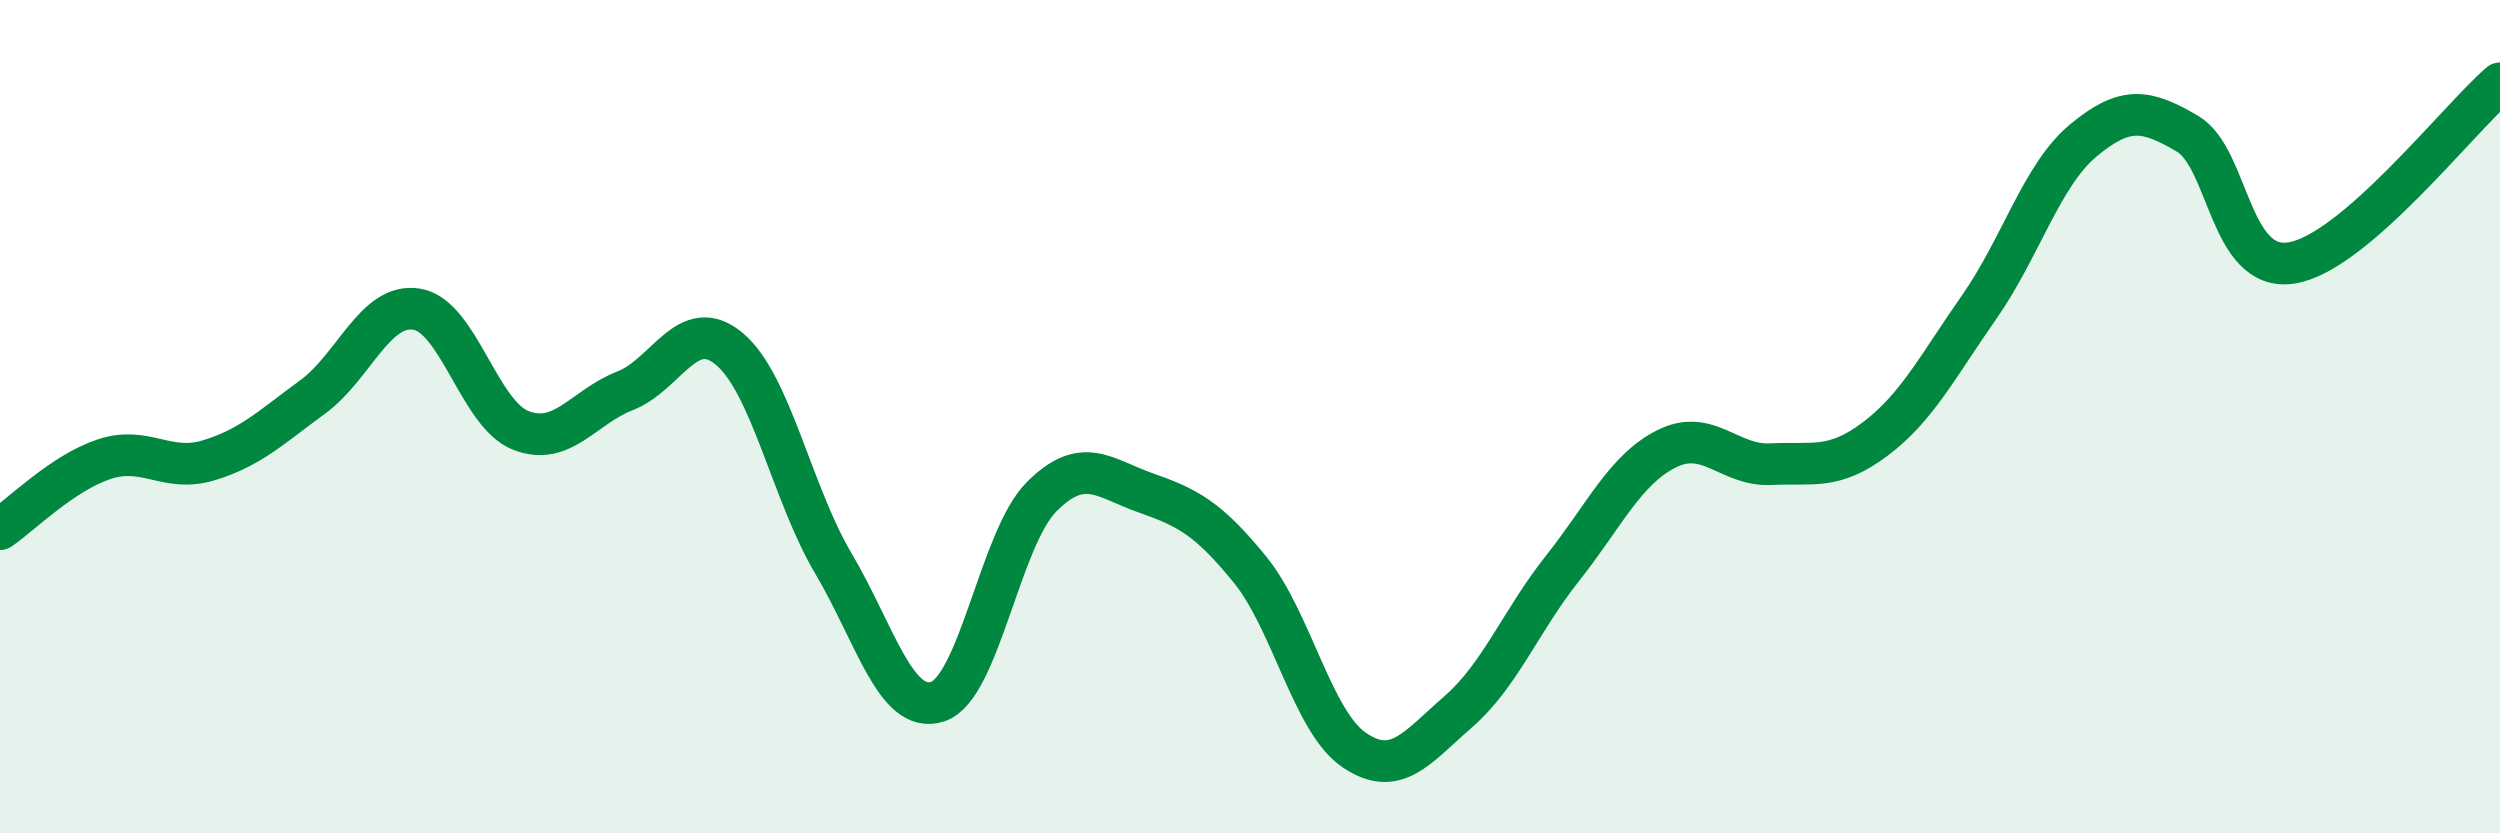
    <svg width="60" height="20" viewBox="0 0 60 20" xmlns="http://www.w3.org/2000/svg">
      <path
        d="M 0,12.7 C 0.5,12.36 1.5,11.35 2.5,11.02 C 3.5,10.69 4,11.35 5,11.05 C 6,10.75 6.5,10.26 7.5,9.53 C 8.5,8.8 9,7.26 10,7.42 C 11,7.58 11.5,9.94 12.5,10.33 C 13.5,10.72 14,9.77 15,9.38 C 16,8.99 16.5,7.54 17.5,8.37 C 18.5,9.2 19,11.83 20,13.52 C 21,15.21 21.5,17.16 22.5,16.84 C 23.5,16.52 24,12.92 25,11.92 C 26,10.92 26.5,11.48 27.5,11.83 C 28.5,12.18 29,12.44 30,13.67 C 31,14.9 31.5,17.32 32.5,18 C 33.5,18.68 34,17.95 35,17.08 C 36,16.21 36.5,14.9 37.5,13.64 C 38.5,12.38 39,11.27 40,10.77 C 41,10.27 41.5,11.19 42.5,11.14 C 43.5,11.09 44,11.29 45,10.54 C 46,9.79 46.5,8.8 47.5,7.37 C 48.5,5.94 49,4.2 50,3.37 C 51,2.54 51.5,2.62 52.5,3.21 C 53.5,3.8 53.5,6.55 55,6.31 C 56.5,6.07 59,2.86 60,2L60 20L0 20Z"
        fill="#008740"
        opacity="0.1"
        stroke-linecap="round"
        stroke-linejoin="round"
      />
      <path
        d="M 0,12.7 C 0.5,12.36 1.5,11.35 2.5,11.02 C 3.5,10.69 4,11.35 5,11.05 C 6,10.75 6.5,10.26 7.5,9.53 C 8.5,8.8 9,7.26 10,7.42 C 11,7.58 11.5,9.94 12.5,10.33 C 13.5,10.72 14,9.77 15,9.38 C 16,8.99 16.5,7.54 17.5,8.37 C 18.5,9.2 19,11.83 20,13.52 C 21,15.21 21.5,17.16 22.5,16.84 C 23.5,16.52 24,12.92 25,11.92 C 26,10.92 26.5,11.48 27.5,11.83 C 28.5,12.18 29,12.44 30,13.67 C 31,14.9 31.5,17.32 32.5,18 C 33.5,18.68 34,17.95 35,17.08 C 36,16.21 36.5,14.9 37.5,13.64 C 38.5,12.38 39,11.27 40,10.77 C 41,10.27 41.5,11.19 42.5,11.14 C 43.5,11.09 44,11.29 45,10.54 C 46,9.79 46.5,8.8 47.5,7.37 C 48.5,5.94 49,4.2 50,3.37 C 51,2.54 51.5,2.62 52.5,3.21 C 53.5,3.8 53.5,6.55 55,6.31 C 56.5,6.07 59,2.86 60,2"
        stroke="#008740"
        stroke-width="1"
        fill="none"
        stroke-linecap="round"
        stroke-linejoin="round"
      />
    </svg>
  